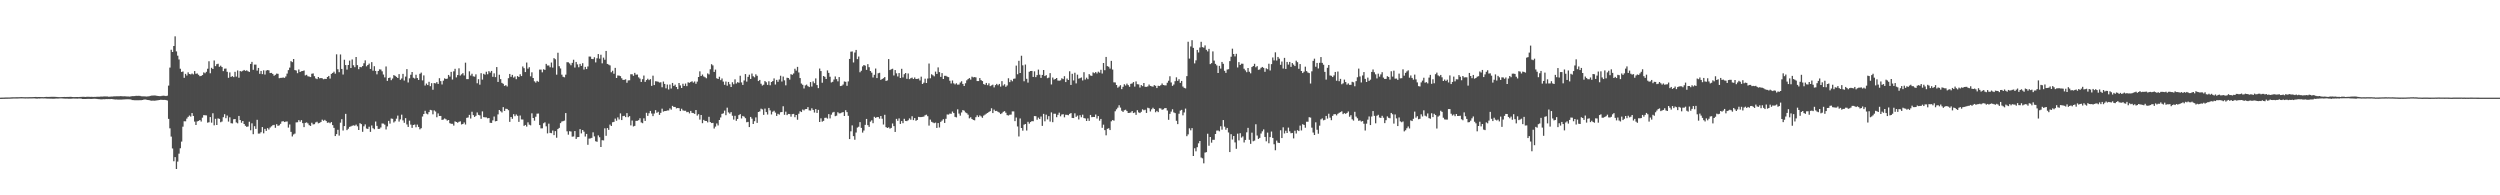 <?xml version="1.0" encoding="UTF-8"?>
<svg xmlns="http://www.w3.org/2000/svg" width="1920" height="150">
  <path d="M0 74.991h1v1.000H0zM1 74.977h1v1.000H1zM2 74.947h1v1.000H2zM3 74.920h1v1.000H3zM4 74.874h1v1.000H4zM5 74.872h1v1.000H5zM6 74.849h1v1.000H6zM7 74.849h1v1.000H7zM8 74.767h1v1.000H8zM9 74.716h1v1.000H9zM10 74.696h1v1.000H10zM11 74.686h1v1.000H11zM12 74.648h1v1.000H12zM13 74.668h1v1.000H13zM14 74.645h1v1.000H14zM15 74.595h1v1.000H15zM16 74.565h1v1.000H16zM17 74.588h1v1.000H17zM18 74.632h1v1.000H18zM19 74.673h1v1.000H19zM20 74.634h1v1.000H20zM21 74.654h1v1.000H21zM22 74.613h1v1.000H22zM23 74.599h1v1.000H23zM24 74.604h1v1.000H24zM25 74.524h1v1.055H25zM26 74.496h1v1.099H26zM27 74.451h1v1.215H27zM28 74.535h1v1.222H28zM29 74.517h1v1.106H29zM30 74.492h1v1.172H30zM31 74.535h1v1.053H31zM32 74.558h1v1.009H32zM33 74.613h1v1.000H33zM34 74.501h1v1.060H34zM35 74.407h1v1.259H35zM36 74.469h1v1.261H36zM37 74.423h1v1.318H37zM38 74.377h1v1.398H38zM39 74.357h1v1.435H39zM40 74.348h1v1.481H40zM41 74.366h1v1.474H41zM42 74.391h1v1.348H42zM43 74.467h1v1.229H43zM44 74.529h1v1.172H44zM45 74.622h1v1.000H45zM46 74.577h1v1.000H46zM47 74.563h1v1.000H47zM48 74.490h1v1.160H48zM49 74.444h1v1.305H49zM50 74.487h1v1.291H50zM51 74.458h1v1.289H51zM52 74.464h1v1.353H52zM53 74.405h1v1.405H53zM54 74.357h1v1.488H54zM55 74.471h1v1.279H55zM56 74.535h1v1.135H56zM57 74.529h1v1.176H57zM58 74.478h1v1.238H58zM59 74.490h1v1.282H59zM60 74.558h1v1.112H60zM61 74.453h1v1.197H61zM62 74.393h1v1.385H62zM63 74.368h1v1.671H63zM64 74.359h1v1.671H64zM65 74.451h1v1.588H65zM66 74.350h1v1.630H66zM67 74.288h1v1.646H67zM68 74.332h1v1.623H68zM69 74.380h1v1.593H69zM70 74.329h1v1.643H70zM71 74.455h1v1.408H71zM72 74.393h1v1.424H72zM73 74.403h1v1.497H73zM74 74.279h1v1.696H74zM75 74.284h1v1.840H75zM76 74.288h1v1.879H76zM77 74.126h1v2.193H77zM78 74.176h1v2.097H78zM79 74.091h1v2.113H79zM80 74.059h1v2.154H80zM81 74.098h1v1.978H81zM82 74.110h1v2.030H82zM83 74.272h1v1.813H83zM84 74.258h1v1.863H84zM85 74.153h1v1.854H85zM86 74.114h1v2.035H86zM87 74.007h1v2.280H87zM88 73.993h1v2.465H88zM89 73.947h1v2.433H89zM90 73.947h1v2.561H90zM91 73.911h1v2.605H91zM92 73.814h1v2.667H92zM93 73.856h1v2.618H93zM94 73.984h1v2.426H94zM95 73.933h1v2.431H95zM96 74.000h1v2.289H96zM97 74.087h1v2.152H97zM98 74.091h1v2.147H98zM99 74.183h1v2.115H99zM100 74.023h1v2.387H100zM101 73.846h1v3.026H101zM102 73.826h1v3.065H102zM103 73.762h1v3.239H103zM104 73.567h1v3.424H104zM105 73.629h1v3.374H105zM106 73.572h1v3.417H106zM107 73.650h1v3.323H107zM108 73.920h1v3.035H108zM109 73.995h1v2.808H109zM110 73.961h1v2.543H110zM111 74.011h1v2.390H111zM112 74.112h1v2.506H112zM113 74.032h1v2.776H113zM114 73.908h1v2.971H114zM115 73.611h1v3.587H115zM116 73.428h1v3.916H116zM117 73.343h1v3.941H117zM118 73.334h1v4.022H118zM119 73.345h1v3.912H119zM120 73.586h1v3.539H120zM121 73.734h1v3.227H121zM122 73.837h1v2.962H122zM123 73.812h1v2.790H123zM124 73.590h1v3.106H124zM125 73.489h1v3.252H125zM126 73.551h1v3.154H126zM127 73.794h1v3.060H127zM128 73.489h1v3.701H128zM129 65.758h1v25.519H129zM130 51.920h1v46.663H130zM131 38.180h1v66.736H131zM132 39.947h1v74.097H132zM133 35.307h1v88.528H133zM134 27.878h1v92.788H134zM135 39.487h1v90.302H135zM136 42.762h1v81.348H136zM137 45.692h1v72.335H137zM138 52.810h1v61.042H138zM139 55.266h1v53.472H139zM140 54.868h1v42.394H140zM141 59.775h1v33.351H141zM142 56.710h1v36.480H142zM143 58.026h1v33.037H143zM144 55.527h1v34.218H144zM145 56.836h1v31.909H145zM146 57.113h1v32.422H146zM147 56.454h1v30.398H147zM148 57.147h1v31.872H148zM149 54.554h1v38.810H149zM150 56.644h1v39.348H150zM151 56.435h1v36.812H151zM152 57.445h1v35.438H152zM153 58.518h1v33.628H153zM154 58.326h1v35.033H154zM155 57.674h1v32.687H155zM156 55.623h1v32.811H156zM157 56.245h1v32.282H157zM158 55.151h1v33.474H158zM159 52.778h1v41.426H159zM160 47.054h1v46.866H160zM161 56.264h1v33.651H161zM162 52.080h1v42.124H162zM163 53.007h1v33.978H163zM164 46.413h1v49.858H164zM165 50.777h1v40.478H165zM166 49.297h1v46.706H166zM167 48.944h1v41.964H167zM168 51.318h1v39.988H168zM169 50.455h1v43.426H169zM170 51.498h1v41.836H170zM171 54.616h1v35.374H171zM172 52.746h1v34.948H172zM173 52.625h1v38.176H173zM174 55.158h1v33.596H174zM175 59.766h1v33.605H175zM176 55.623h1v34.465H176zM177 59.054h1v35.541H177zM178 58.479h1v36.358H178zM179 59.248h1v32.348H179zM180 55.165h1v36.237H180zM181 58.848h1v35.209H181zM182 54.140h1v40.586H182zM183 59.688h1v29.352H183zM184 54.581h1v37.652H184zM185 54.929h1v39.350H185zM186 54.387h1v38.558H186zM187 53.712h1v41.527H187zM188 54.408h1v42.232H188zM189 54.021h1v43.399H189zM190 54.714h1v42.387H190zM191 55.243h1v38.226H191zM192 49.125h1v50.918H192zM193 47.491h1v47.240H193zM194 53.586h1v49.483H194zM195 49.603h1v47.299H195zM196 49.617h1v49.334H196zM197 54.236h1v37.757H197zM198 52.180h1v50.446H198zM199 56.664h1v45.882H199zM200 54.472h1v47.061H200zM201 56.941h1v40.652H201zM202 54.023h1v48.377H202zM203 57.262h1v41.724H203zM204 54.151h1v46.345H204zM205 53.810h1v44.601H205zM206 54.030h1v45.464H206zM207 56.126h1v41.820H207zM208 55.975h1v41.055H208zM209 56.802h1v39.387H209zM210 58.179h1v37.741H210zM211 57.470h1v40.673H211zM212 56.513h1v38.853H212zM213 56.692h1v39.989H213zM214 60.070h1v36.205H214zM215 59.827h1v35.244H215zM216 59.766h1v33.557H216zM217 59.486h1v33.559H217zM218 59.818h1v33.905H218zM219 58.738h1v34.649H219zM220 56.543h1v36.718H220zM221 53.863h1v44.136H221zM222 51.906h1v43.687H222zM223 46.932h1v54.330H223zM224 47.726h1v57.059H224zM225 45.321h1v57.942H225zM226 53.803h1v48.778H226zM227 54.190h1v39.831H227zM228 56.211h1v37.700H228zM229 53.345h1v38.913H229zM230 55.312h1v38.194H230zM231 54.700h1v37.585H231zM232 54.529h1v40.030H232zM233 54.131h1v43.523H233zM234 57.891h1v36.489H234zM235 57.436h1v36.587H235zM236 58.550h1v36.219H236zM237 58.809h1v37.334H237zM238 59.193h1v37.524H238zM239 56.648h1v37.592H239zM240 56.378h1v39.185H240zM241 58.502h1v36.869H241zM242 60.221h1v33.756H242zM243 60.764h1v32.719H243zM244 59.141h1v35.596H244zM245 60.168h1v34.186H245zM246 59.887h1v33.770H246zM247 60.164h1v31.762H247zM248 60.878h1v31.920H248zM249 60.530h1v31.502H249zM250 60.695h1v32.275H250zM251 59.152h1v35.139H251zM252 58.301h1v35.676H252zM253 60.374h1v34.310H253zM254 56.754h1v36.983H254zM255 55.989h1v40.103H255zM256 55.023h1v43.154H256zM257 56.570h1v47.910H257zM258 41.730h1v61.307H258zM259 53.210h1v46.491H259zM260 55.467h1v48.691H260zM261 41.805h1v52.415H261zM262 52.943h1v38.601H262zM263 57.225h1v43.035H263zM264 45.866h1v50.952H264zM265 49.986h1v37.443H265zM266 53.451h1v46.505H266zM267 49.919h1v48.943H267zM268 46.555h1v50.897H268zM269 52.206h1v44.843H269zM270 45.685h1v50.872H270zM271 50.130h1v46.148H271zM272 51.629h1v44.921H272zM273 43.755h1v51.916H273zM274 50.047h1v46.965H274zM275 53.121h1v46.716H275zM276 51.386h1v43.227H276zM277 51.663h1v43.646H277zM278 50.741h1v50.462H278zM279 48.582h1v48.423H279zM280 46.351h1v49.206H280zM281 50.935h1v47.768H281zM282 49.915h1v49.087H282zM283 48.843h1v48.498H283zM284 52.956h1v48.343H284zM285 47.726h1v48.633H285zM286 54.284h1v44.198H286zM287 50.858h1v48.423H287zM288 54.490h1v38.853H288zM289 57.101h1v39.583H289zM290 54.506h1v44.532H290zM291 53.242h1v45.683H291zM292 53.378h1v44.534H292zM293 54.774h1v40.043H293zM294 57.262h1v37.677H294zM295 59.464h1v36.262H295zM296 51.043h1v48.375H296zM297 62.096h1v34.988H297zM298 59.889h1v32.916H298zM299 59.550h1v35.388H299zM300 61.615h1v29.403H300zM301 60.322h1v30.916H301zM302 57.632h1v36.407H302zM303 58.266h1v34.889H303zM304 59.015h1v32.108H304zM305 59.928h1v28.856H305zM306 56.948h1v36.459H306zM307 61.292h1v30.391H307zM308 60.267h1v27.784H308zM309 56.726h1v35.759H309zM310 61.846h1v32.470H310zM311 58.848h1v31.868H311zM312 53.112h1v42.454H312zM313 63.320h1v34.154H313zM314 60.159h1v32.534H314zM315 57.399h1v38.274H315zM316 55.286h1v42.916H316zM317 59.713h1v36.308H317zM318 60.336h1v35.285H318zM319 57.388h1v40.346H319zM320 59.942h1v35.754H320zM321 61.402h1v36.061H321zM322 56.655h1v42.669H322zM323 55.742h1v42.715H323zM324 61.748h1v27.771H324zM325 57.889h1v29.682H325zM326 65.668h1v19.426H326zM327 64.169h1v23.072H327zM328 65.307h1v22.495H328zM329 62.812h1v23.250H329zM330 66.181h1v18.206H330zM331 63.885h1v20.819H331zM332 68.898h1v18.908H332zM333 63.778h1v20.991H333zM334 64.048h1v21.611H334zM335 63.066h1v27.015H335zM336 64.446h1v22.641H336zM337 60.056h1v29.048H337zM338 62.313h1v26.729H338zM339 64.863h1v27.247H339zM340 61.945h1v29.860H340zM341 60.134h1v30.842H341zM342 60.677h1v30.916H342zM343 60.365h1v32.248H343zM344 57.541h1v34.619H344zM345 58.832h1v35.770H345zM346 55.172h1v39.899H346zM347 61.086h1v34.008H347zM348 54.758h1v41.701H348zM349 52.835h1v40.419H349zM350 59.443h1v34.260H350zM351 57.676h1v36.585H351zM352 52.480h1v41.076H352zM353 57.985h1v35.223H353zM354 57.063h1v38.510H354zM355 56.156h1v39.057H355zM356 57.953h1v36.111H356zM357 48.109h1v47.519H357zM358 60.784h1v29.735H358zM359 60.777h1v29.439H359zM360 54.801h1v33.438H360zM361 57.983h1v33.060H361zM362 56.625h1v29.194H362zM363 58.637h1v29.776H363zM364 58.868h1v30.918H364zM365 57.072h1v31.884H365zM366 63.966h1v22.406H366zM367 60.828h1v27.400H367zM368 65.025h1v23.610H368zM369 56.227h1v35.031H369zM370 61.146h1v24.383H370zM371 56.692h1v33.282H371zM372 57.330h1v32.769H372zM373 55.071h1v35.097H373zM374 57.051h1v33.836H374zM375 54.632h1v35.994H375zM376 55.774h1v38.517H376zM377 54.494h1v39.931H377zM378 58.962h1v33.513H378zM379 56.342h1v33.156H379zM380 59.248h1v33.912H380zM381 51.492h1v41.456H381zM382 62.924h1v24.955H382zM383 57.397h1v27.104H383zM384 60.752h1v24.694H384zM385 63.634h1v22.719H385zM386 64.346h1v17.931H386zM387 65.927h1v19.252H387zM388 65.424h1v18.089H388zM389 66.422h1v17.230H389zM390 60.038h1v24.584H390zM391 56.786h1v36.796H391zM392 58.985h1v30.881H392zM393 57.509h1v33.731H393zM394 59.621h1v28.075H394zM395 58.724h1v30.499H395zM396 60.802h1v27.086H396zM397 58.424h1v30.501H397zM398 59.159h1v34.411H398zM399 57.017h1v31.701H399zM400 58.424h1v33.349H400zM401 51.064h1v40.735H401zM402 52.393h1v44.273H402zM403 55.357h1v40.604H403zM404 48.031h1v49.181H404zM405 52.718h1v41.222H405zM406 51.633h1v44.127H406zM407 58.640h1v37.604H407zM408 55.554h1v31.504H408zM409 59.908h1v30.698H409zM410 62.487h1v30.192H410zM411 63.457h1v26.205H411zM412 62.114h1v25.177H412zM413 62.803h1v24.413H413zM414 53.448h1v42.586H414zM415 53.460h1v45.157H415zM416 55.536h1v43.021H416zM417 53.174h1v41.504H417zM418 53.636h1v40.295H418zM419 49.043h1v47.986H419zM420 50.338h1v52.120H420zM421 50.278h1v44.683H421zM422 51.647h1v50.414H422zM423 48.008h1v54.266H423zM424 51.940h1v48.334H424zM425 44.662h1v59.123H425zM426 45.513h1v55.216H426zM427 57.344h1v48.437H427zM428 40.508h1v58.620H428zM429 50.848h1v47.349H429zM430 52.560h1v41.982H430zM431 57.328h1v36.006H431zM432 58.978h1v34.074H432zM433 59.397h1v33.200H433zM434 57.335h1v29.501H434zM435 47.788h1v53.074H435zM436 47.882h1v55.560H436zM437 48.734h1v52.007H437zM438 50.114h1v50.904H438zM439 48.262h1v56.681H439zM440 45.891h1v58.931H440zM441 51.846h1v48.798H441zM442 47.571h1v59.135H442zM443 49.450h1v55.878H443zM444 51.682h1v53.509H444zM445 49.049h1v50.112H445zM446 50.562h1v51.888H446zM447 48.525h1v51.337H447zM448 53.407h1v47.718H448zM449 51.343h1v53.493H449zM450 53.018h1v49.833H450zM451 51.066h1v60.117H451zM452 43.403h1v63.046H452zM453 43.446h1v62.866H453zM454 45.266h1v60.604H454zM455 45.419h1v56.203H455zM456 43.977h1v60.797H456zM457 47.919h1v60.572H457zM458 44.735h1v64.175H458zM459 41.528h1v62.438H459zM460 45.051h1v60.389H460zM461 42.057h1v70.831H461zM462 48.619h1v59.036H462zM463 44.238h1v63.596H463zM464 45.856h1v52.724H464zM465 39.120h1v65.180H465zM466 49.095h1v49.247H466zM467 49.626h1v50.126H467zM468 50.240h1v45.431H468zM469 55.520h1v41.238H469zM470 54.348h1v39.547H470zM471 56.628h1v36.942H471zM472 52.105h1v38.970H472zM473 59.903h1v32.824H473zM474 57.971h1v32.193H474zM475 58.070h1v33.674H475zM476 58.488h1v28.620H476zM477 60.125h1v32.101H477zM478 61.384h1v27.800H478zM479 61.290h1v27.640H479zM480 60.908h1v29.066H480zM481 63.556h1v23.326H481zM482 61.739h1v28.295H482zM483 61.661h1v27.505H483zM484 57.051h1v39.245H484zM485 57.021h1v35.528H485zM486 58.232h1v38.895H486zM487 55.950h1v40.691H487zM488 57.333h1v35.493H488zM489 57.236h1v35.562H489zM490 59.388h1v32.900H490zM491 60.347h1v30.460H491zM492 62.922h1v31.151H492zM493 60.802h1v33.836H493zM494 58.028h1v32.872H494zM495 62.872h1v29.986H495zM496 61.494h1v25.154H496zM497 60.459h1v28.540H497zM498 61.549h1v25.418H498zM499 60.752h1v24.445H499zM500 65.964h1v21.209H500zM501 58.138h1v31.035H501zM502 65.314h1v21.884H502zM503 62.418h1v22.163H503zM504 62.524h1v24.129H504zM505 62.757h1v23.124H505zM506 63.368h1v24.871H506zM507 63.192h1v23.502H507zM508 67.012h1v16.425H508zM509 62.636h1v23.067H509zM510 64.483h1v20.792H510zM511 67.818h1v17.411H511zM512 64.938h1v19.918H512zM513 68.717h1v16.095H513zM514 64.941h1v18.306H514zM515 67.992h1v16.244H515zM516 63.714h1v17.590H516zM517 65.993h1v16.120H517zM518 65.021h1v17.089H518zM519 66.792h1v16.459H519zM520 68.440h1v14.518H520zM521 63.748h1v19.325H521zM522 65.586h1v19.735H522zM523 67.577h1v15.951H523zM524 64.293h1v20.488H524zM525 66.010h1v19.103H525zM526 64.133h1v20.927H526zM527 66.167h1v19.977H527zM528 63.251h1v22.660H528zM529 63.606h1v23.472H529zM530 62.949h1v22.248H530zM531 62.402h1v24.289H531zM532 63.441h1v23.438H532zM533 62.542h1v24.905H533zM534 64.311h1v20.153H534zM535 62.645h1v26.127H535zM536 59.145h1v28.556H536zM537 54.781h1v37.098H537zM538 58.351h1v29.975H538zM539 57.257h1v37.363H539zM540 58.706h1v33.337H540zM541 59.358h1v33.500H541zM542 60.116h1v32.788H542zM543 56.387h1v37.599H543zM544 57.150h1v32.543H544zM545 53.201h1v40.538H545zM546 49.290h1v45.205H546zM547 50.221h1v44.166H547zM548 55.243h1v43.479H548zM549 53.432h1v43.806H549zM550 60.111h1v34.722H550zM551 60.651h1v35.731H551zM552 58.932h1v33.232H552zM553 61.528h1v28.691H553zM554 60.246h1v27.182H554zM555 62.661h1v24.358H555zM556 65.126h1v19.812H556zM557 62.620h1v25.869H557zM558 65.776h1v16.931H558zM559 62.913h1v23.420H559zM560 64.739h1v22.545H560zM561 66.836h1v19.274H561zM562 63.199h1v25.699H562zM563 64.691h1v27.148H563zM564 60.933h1v28.022H564zM565 64.167h1v28.631H565zM566 63.151h1v28.183H566zM567 63.558h1v24.864H567zM568 58.157h1v29.508H568zM569 63.306h1v27.659H569zM570 65.218h1v23.829H570zM571 61.821h1v27.782H571zM572 56.900h1v33.882H572zM573 62.650h1v31.261H573zM574 59.040h1v34.541H574zM575 57.369h1v40.199H575zM576 60.622h1v29.183H576zM577 56.477h1v34.639H577zM578 58.573h1v36.645H578zM579 59.381h1v33.706H579zM580 57.074h1v33.106H580zM581 58.212h1v36.127H581zM582 62.258h1v23.733H582zM583 61.414h1v24.131H583zM584 64.286h1v19.158H584zM585 65.680h1v18.359H585zM586 65.055h1v23.188H586zM587 62.270h1v21.135H587zM588 63.197h1v22.884H588zM589 65.176h1v22.806H589zM590 62.411h1v20.485H590zM591 65.501h1v19.263H591zM592 62.956h1v24.944H592zM593 62.235h1v23.568H593zM594 60.233h1v24.807H594zM595 64.938h1v21.524H595zM596 61.313h1v27.729H596zM597 62.833h1v24.569H597zM598 61.029h1v26.976H598zM599 58.143h1v28.084H599zM600 62.595h1v23.442H600zM601 58.788h1v22.817H601zM602 61.713h1v26.461H602zM603 65.554h1v20.185H603zM604 59.676h1v28.732H604zM605 59.896h1v27.615H605zM606 61.127h1v26.489H606zM607 56.969h1v32.618H607zM608 57.431h1v30.224H608zM609 56.410h1v31.046H609zM610 52.805h1v37.180H610zM611 54.197h1v34.129H611zM612 51.329h1v40.616H612zM613 55.641h1v31.701H613zM614 59.937h1v25.523H614zM615 64.165h1v21.913H615zM616 65.140h1v18.986H616zM617 67.921h1v16.844H617zM618 65.565h1v18.260H618zM619 64.989h1v18.725H619zM620 66.165h1v16.095H620zM621 66.843h1v17.935H621zM622 63.023h1v21.897H622zM623 66.454h1v16.720H623zM624 62.524h1v21.909H624zM625 63.888h1v22.511H625zM626 60.233h1v23.550H626zM627 65.332h1v21.378H627zM628 67.701h1v16.674H628zM629 52.654h1v41.035H629zM630 54.556h1v36.333H630zM631 63.556h1v29.893H631zM632 58.349h1v34.456H632zM633 58.978h1v31.550H633zM634 60.658h1v29.716H634zM635 54.046h1v37.040H635zM636 55.982h1v31.659H636zM637 58.932h1v31.975H637zM638 63.309h1v24.743H638zM639 62.798h1v23.605H639zM640 61.063h1v24.857H640zM641 58.736h1v30.517H641zM642 60.793h1v28.045H642zM643 62.480h1v23.749H643zM644 59.196h1v27.910H644zM645 66.096h1v20.895H645zM646 65.868h1v20.588H646zM647 64.906h1v21.170H647zM648 62.572h1v26.505H648zM649 62.817h1v21.806H649zM650 65.893h1v20.211H650zM651 62.524h1v26.413H651zM652 45.250h1v61.547H652zM653 39.670h1v61.218H653zM654 39.532h1v56.775H654zM655 47.971h1v56.562H655zM656 40.347h1v66.990H656zM657 38.345h1v63.429H657zM658 45.401h1v52.591H658zM659 43.423h1v53.893H659zM660 55.513h1v38.274H660zM661 54.334h1v43.848H661zM662 51.011h1v50.808H662zM663 49.928h1v50.336H663zM664 50.416h1v45.459H664zM665 53.641h1v37.720H665zM666 49.251h1v46.866H666zM667 51.615h1v45.825H667zM668 54.545h1v38.908H668zM669 55.833h1v36.576H669zM670 59.509h1v35.125H670zM671 57.461h1v32.250H671zM672 52.652h1v37.851H672zM673 59.944h1v30.014H673zM674 56.255h1v33.676H674zM675 55.898h1v35.248H675zM676 61.338h1v27.739H676zM677 60.688h1v30.520H677zM678 60.081h1v35.564H678zM679 59.198h1v28.975H679zM680 62.167h1v35.459H680zM681 61.727h1v36.571H681zM682 45.371h1v52.440H682zM683 53.831h1v44.992H683zM684 53.217h1v44.981H684zM685 52.780h1v42.023H685zM686 57.957h1v38.927H686zM687 53.826h1v47.480H687zM688 56.323h1v34.983H688zM689 58.745h1v34.031H689zM690 56.106h1v34.813H690zM691 59.894h1v35.264H691zM692 52.835h1v40.133H692zM693 59.452h1v35.175H693zM694 56.969h1v34.257H694zM695 56.049h1v36.844H695zM696 60.507h1v32.504H696zM697 56.401h1v35.960H697zM698 60.757h1v30.181H698zM699 60.059h1v31.891H699zM700 59.601h1v29.705H700zM701 60.654h1v31.614H701zM702 59.484h1v31.213H702zM703 60.690h1v32.106H703zM704 60.562h1v31.538H704zM705 60.306h1v29.435H705zM706 61.807h1v28.148H706zM707 58.900h1v31.009H707zM708 64.524h1v25.212H708zM709 63.464h1v26.104H709zM710 60.397h1v28.146H710zM711 63.748h1v24.319H711zM712 60.315h1v28.920H712zM713 48.768h1v47.681H713zM714 60.116h1v31.762H714zM715 57.037h1v36.516H715zM716 57.825h1v36.269H716zM717 58.617h1v36.013H717zM718 54.991h1v39.151H718zM719 56.783h1v41.479H719zM720 51.780h1v42.740H720zM721 55.394h1v42.518H721zM722 59.033h1v34.585H722zM723 56.149h1v36.496H723zM724 60.674h1v30.863H724zM725 58.218h1v36.201H725zM726 58.225h1v33.033H726zM727 58.882h1v29.004H727zM728 59.216h1v28.810H728zM729 62.027h1v25.198H729zM730 64.094h1v23.280H730zM731 61.777h1v23.889H731zM732 63.988h1v22.863H732zM733 64.806h1v24.965H733zM734 63.938h1v26.214H734zM735 65.048h1v18.908H735zM736 64.934h1v22.328H736zM737 63.382h1v25.466H737zM738 62.395h1v23.967H738zM739 64.451h1v20.089H739zM740 66.064h1v18.908H740zM741 63.938h1v22.390H741zM742 61.679h1v25.255H742zM743 60.720h1v27.361H743zM744 59.951h1v30.925H744zM745 61.114h1v28.931H745zM746 58.875h1v32.504H746zM747 59.418h1v32.705H747zM748 59.164h1v33.241H748zM749 59.425h1v30.607H749zM750 62.270h1v26.285H750zM751 62.276h1v27.649H751zM752 59.944h1v28.663H752zM753 61.517h1v27.853H753zM754 62.235h1v28.249H754zM755 64.563h1v24.216H755zM756 65.149h1v22.918H756zM757 63.684h1v23.596H757zM758 65.426h1v21.286H758zM759 63.982h1v21.966H759zM760 66.154h1v19.192H760zM761 65.602h1v17.546H761zM762 65.014h1v21.827H762zM763 67.115h1v17.068H763zM764 65.396h1v19.888H764zM765 64.391h1v20.732H765zM766 65.465h1v20.426H766zM767 64.444h1v22.026H767zM768 66.513h1v21.085H768zM769 62.334h1v24.672H769zM770 65.689h1v20.181H770zM771 64.725h1v20.627H771zM772 66.662h1v19.920H772zM773 65.657h1v22.770H773zM774 60.118h1v28.606H774zM775 63.062h1v25.077H775zM776 61.361h1v26.651H776zM777 62.409h1v23.161H777zM778 60.514h1v25.047H778zM779 60.331h1v32.694H779zM780 50.381h1v39.885H780zM781 57.056h1v40.092H781zM782 46.676h1v58.153H782zM783 56.046h1v34.948H783zM784 42.799h1v55.530H784zM785 50.159h1v50.213H785zM786 62.400h1v33.365H786zM787 49.551h1v45.660H787zM788 60.505h1v39.746H788zM789 63.444h1v30.078H789zM790 55.096h1v39.902H790zM791 54.543h1v39.183H791zM792 54.497h1v38.549H792zM793 59.061h1v34.093H793zM794 54.760h1v34.369H794zM795 59.251h1v29.991H795zM796 57.683h1v34.257H796zM797 53.460h1v36.873H797zM798 57.365h1v34.095H798zM799 59.793h1v29.698H799zM800 57.568h1v39.085H800zM801 53.746h1v33.683H801zM802 58.418h1v34.765H802zM803 57.697h1v30.373H803zM804 60.036h1v31.678H804zM805 59.589h1v29.579H805zM806 56.184h1v37.226H806zM807 64.888h1v21.435H807zM808 59.521h1v34.310H808zM809 61.121h1v26.239H809zM810 60.622h1v26.706H810zM811 59.880h1v30.126H811zM812 61.830h1v26.345H812zM813 62.022h1v24.523H813zM814 61.709h1v27.647H814zM815 60.109h1v27.867H815zM816 60.793h1v26.935H816zM817 58.525h1v31.572H817zM818 63.050h1v25.074H818zM819 60.299h1v27.933H819zM820 61.462h1v27.052H820zM821 54.719h1v32.730H821zM822 65.227h1v21.593H822zM823 56.667h1v33.923H823zM824 61.787h1v28.883H824zM825 55.836h1v31.202H825zM826 64.057h1v25.672H826zM827 57.328h1v31.446H827zM828 60.397h1v31.344H828zM829 60.029h1v28.460H829zM830 59.475h1v30.588H830zM831 61.810h1v26.274H831zM832 55.444h1v35.223H832zM833 61.091h1v29.892H833zM834 59.674h1v33.275H834zM835 60.848h1v30.087H835zM836 56.921h1v35.908H836zM837 58.033h1v30.238H837zM838 58.280h1v31.717H838zM839 55.595h1v34.223H839zM840 56.234h1v33.612H840zM841 55.346h1v32.637H841zM842 56.445h1v34.607H842zM843 55.058h1v34.099H843zM844 55.804h1v36.885H844zM845 53.625h1v37.695H845zM846 56.490h1v41.648H846zM847 48.370h1v47.400H847zM848 53.918h1v46.011H848zM849 43.716h1v60.217H849zM850 50.814h1v48.080H850zM851 51.276h1v47.251H851zM852 52.689h1v47.210H852zM853 46.754h1v46.452H853zM854 53.394h1v38.819H854zM855 63.240h1v29.423H855zM856 63.348h1v22.122H856zM857 65.295h1v18.688H857zM858 67.314h1v15.365H858zM859 66.463h1v14.390H859zM860 65.426h1v17.198H860zM861 68.445h1v16.594H861zM862 66.669h1v19.286H862zM863 64.723h1v19.957H863zM864 65.701h1v18.553H864zM865 64.211h1v21.112H865zM866 65.371h1v21.396H866zM867 66.664h1v20.005H867zM868 64.396h1v21.987H868zM869 64.062h1v21.222H869zM870 63.034h1v23.825H870zM871 66.513h1v19.865H871zM872 62.492h1v25.718H872zM873 64.650h1v19.977H873zM874 64.822h1v21.476H874zM875 67.202h1v19.643H875zM876 65.327h1v20.549H876zM877 66.140h1v17.816H877zM878 63.723h1v20.959H878zM879 66.682h1v17.581H879zM880 66.717h1v20.028H880zM881 66.346h1v16.390H881zM882 64.931h1v18.224H882zM883 66.000h1v19.622H883zM884 66.298h1v17.649H884zM885 66.573h1v16.191H885zM886 65.378h1v18.343H886zM887 65.888h1v20.323H887zM888 67.660h1v17.489H888zM889 65.838h1v20.266H889zM890 66.094h1v17.034H890zM891 65.426h1v17.858H891zM892 64.119h1v20.195H892zM893 65.284h1v18.704H893zM894 65.520h1v17.601H894zM895 65.591h1v17.425H895zM896 63.540h1v21.348H896zM897 61.988h1v29.995H897zM898 58.559h1v28.869H898zM899 63.345h1v22.358H899zM900 65.934h1v17.990H900zM901 64.911h1v21.389H901zM902 62.382h1v24.479H902zM903 59.413h1v33.381H903zM904 62.093h1v33.225H904zM905 60.828h1v26.537H905zM906 63.657h1v21.263H906zM907 62.157h1v22.197H907zM908 66.442h1v22.152H908zM909 67.477h1v18.915H909zM910 67.896h1v15.516H910zM911 58.461h1v46.137H911zM912 32.050h1v71.181H912zM913 45.026h1v53.511H913zM914 35.696h1v64.422H914zM915 30.851h1v67.530H915zM916 36.745h1v83.040H916zM917 48.679h1v65.210H917zM918 46.328h1v69.916H918zM919 38.370h1v74.662H919zM920 40.285h1v69.776H920zM921 36.532h1v71.776H921zM922 32.124h1v88.885H922zM923 36.221h1v85.395H923zM924 36.589h1v88.844H924zM925 34.843h1v82.351H925zM926 38.230h1v78.615H926zM927 39.498h1v63.197H927zM928 37.507h1v74.399H928zM929 49.255h1v55.979H929zM930 48.463h1v61.122H930zM931 39.459h1v67.933H931zM932 46.529h1v60.842H932zM933 49.045h1v53.866H933zM934 50.212h1v50.098H934zM935 56.074h1v44.127H935zM936 50.576h1v50.288H936zM937 52.682h1v44.276H937zM938 47.580h1v52.023H938zM939 49.024h1v43.186H939zM940 54.366h1v42.914H940zM941 55.959h1v43.687H941zM942 53.398h1v44.832H942zM943 53.144h1v48.572H943zM944 46.971h1v69.792H944zM945 43.597h1v59.448H945zM946 37.370h1v69.785H946zM947 41.467h1v63.001H947zM948 43.323h1v66.061H948zM949 41.343h1v72.925H949zM950 51.798h1v50.863H950zM951 47.717h1v60.087H951zM952 49.887h1v52.419H952zM953 48.887h1v56.787H953zM954 48.967h1v55.775H954zM955 52.789h1v56.604H955zM956 54.082h1v53.388H956zM957 55.437h1v46.196H957zM958 52.226h1v45.972H958zM959 55.106h1v52.250H959zM960 56.321h1v54.143H960zM961 51.494h1v50.389H961zM962 50.688h1v57.810H962zM963 49.004h1v58.979H963zM964 51.656h1v43.765H964zM965 50.803h1v53.291H965zM966 53.597h1v53.108H966zM967 53.366h1v52.502H967zM968 52.052h1v50.522H968zM969 51.402h1v49.474H969zM970 52.123h1v47.237H970zM971 55.147h1v50.028H971zM972 52.496h1v56.027H972zM973 53.153h1v48.705H973zM974 48.923h1v61.117H974zM975 54.092h1v51.222H975zM976 49.260h1v51.767H976zM977 44.154h1v61.765H977zM978 46.369h1v64.452H978zM979 40.194h1v75.191H979zM980 46.507h1v61.483H980zM981 43.744h1v65.814H981zM982 45.039h1v64.807H982zM983 49.777h1v50.245H983zM984 47.234h1v58.792H984zM985 52.636h1v45.143H985zM986 44.442h1v58.075H986zM987 52.950h1v47.459H987zM988 47.575h1v54.580H988zM989 49.638h1v48.336H989zM990 47.557h1v53.326H990zM991 51.366h1v50.966H991zM992 48.422h1v53.687H992zM993 49.633h1v56.677H993zM994 50.761h1v49.634H994zM995 46.573h1v55.992H995zM996 47.756h1v52.232H996zM997 52.853h1v47.784H997zM998 49.212h1v47.235H998zM999 54.513h1v45.660H999zM1000 56.106h1v39.279H1000zM1001 55.060h1v40.913H1001zM1002 51.210h1v46.896H1002zM1003 54.625h1v38.856H1003zM1004 55.714h1v37.789H1004zM1005 56.161h1v33.827H1005zM1006 64.133h1v26.162H1006zM1007 54.808h1v43.243H1007zM1008 46.765h1v55.001H1008zM1009 45.067h1v58.620H1009zM1010 51.260h1v42.687H1010zM1011 48.347h1v51.284H1011zM1012 52.556h1v50.137H1012zM1013 48.232h1v48.299H1013zM1014 43.829h1v47.857H1014zM1015 48.301h1v42.641H1015zM1016 49.715h1v42.678H1016zM1017 55.209h1v36.818H1017zM1018 61.143h1v27.910H1018zM1019 52.066h1v39.004H1019zM1020 49.905h1v37.457H1020zM1021 57.962h1v32.390H1021zM1022 58.212h1v34.097H1022zM1023 59.175h1v29.792H1023zM1024 57.925h1v29.831H1024zM1025 55.227h1v32.433H1025zM1026 61.995h1v26.624H1026zM1027 54.922h1v32.454H1027zM1028 62.379h1v24.262H1028zM1029 60.585h1v25.523H1029zM1030 64.696h1v20.787H1030zM1031 63.988h1v23.648H1031zM1032 61.116h1v25.759H1032zM1033 63.041h1v24.392H1033zM1034 64.975h1v21.749H1034zM1035 64.032h1v21.575H1035zM1036 65.165h1v24.498H1036zM1037 65.105h1v23.353H1037zM1038 62.842h1v28.787H1038zM1039 63.206h1v29.428H1039zM1040 66.248h1v19.590H1040zM1041 62.306h1v27.251H1041zM1042 59.324h1v31.481H1042zM1043 52.695h1v40.064H1043zM1044 58.701h1v33.790H1044zM1045 63.320h1v30.062H1045zM1046 57.946h1v35.035H1046zM1047 55.369h1v39.673H1047zM1048 60.578h1v39.648H1048zM1049 62.988h1v31.969H1049zM1050 59.596h1v32.312H1050zM1051 62.109h1v27.320H1051zM1052 61.169h1v34.896H1052zM1053 55.245h1v34.248H1053zM1054 53.366h1v31.925H1054zM1055 55.522h1v33.449H1055zM1056 57.090h1v37.608H1056zM1057 60.205h1v28.739H1057zM1058 56.557h1v31.618H1058zM1059 58.889h1v31.360H1059zM1060 57.113h1v33.458H1060zM1061 55.456h1v33.461H1061zM1062 59.583h1v30.842H1062zM1063 60.670h1v33.914H1063zM1064 60.546h1v31.758H1064zM1065 58.539h1v30.833H1065zM1066 59.097h1v31.378H1066zM1067 61.121h1v29.702H1067zM1068 54.746h1v31.989H1068zM1069 58.811h1v28.947H1069zM1070 54.252h1v40.680H1070zM1071 60.404h1v27.489H1071zM1072 60.308h1v30.629H1072zM1073 61.317h1v35.484H1073zM1074 56.502h1v33.712H1074zM1075 60.162h1v33.088H1075zM1076 60.075h1v33.845H1076zM1077 53.268h1v39.993H1077zM1078 58.134h1v42.779H1078zM1079 55.982h1v44.063H1079zM1080 54.817h1v43.713H1080zM1081 54.005h1v43.108H1081zM1082 59.633h1v39.020H1082zM1083 57.955h1v34.516H1083zM1084 59.855h1v33.108H1084zM1085 61.160h1v30.057H1085zM1086 57.294h1v28.398H1086zM1087 60.988h1v29.368H1087zM1088 63.297h1v25.937H1088zM1089 66.163h1v25.420H1089zM1090 66.415h1v24.820H1090zM1091 63.297h1v24.502H1091zM1092 61.908h1v27.546H1092zM1093 59.722h1v24.990H1093zM1094 63.467h1v25.347H1094zM1095 63.068h1v26.384H1095zM1096 64.030h1v23.092H1096zM1097 59.573h1v31.140H1097zM1098 57.511h1v33.660H1098zM1099 64.380h1v22.593H1099zM1100 60.896h1v29.082H1100zM1101 63.931h1v23.465H1101zM1102 57.005h1v31.364H1102zM1103 55.776h1v42.946H1103zM1104 57.898h1v31.655H1104zM1105 58.607h1v30.128H1105zM1106 57.573h1v27.452H1106zM1107 59.404h1v26.503H1107zM1108 62.210h1v28.201H1108zM1109 61.068h1v30.632H1109zM1110 62.169h1v29.677H1110zM1111 61.198h1v30.652H1111zM1112 63.336h1v20.412H1112zM1113 57.893h1v25.866H1113zM1114 64.547h1v22.815H1114zM1115 62.917h1v25.814H1115zM1116 58.855h1v29.078H1116zM1117 62.478h1v26.780H1117zM1118 60.894h1v26.663H1118zM1119 60.976h1v28.128H1119zM1120 57.642h1v31.417H1120zM1121 58.937h1v29.940H1121zM1122 61.638h1v29.977H1122zM1123 58.369h1v33.971H1123zM1124 59.512h1v26.814H1124zM1125 59.365h1v29.940H1125zM1126 59.374h1v31.984H1126zM1127 65.719h1v28.217H1127zM1128 56.003h1v37.796H1128zM1129 58.367h1v34.308H1129zM1130 60.072h1v30.826H1130zM1131 57.536h1v31.888H1131zM1132 60.427h1v33.051H1132zM1133 59.919h1v34.804H1133zM1134 58.871h1v42.001H1134zM1135 58.509h1v38.265H1135zM1136 54.890h1v38.597H1136zM1137 55.721h1v41.350H1137zM1138 53.719h1v41.511H1138zM1139 59.164h1v40.392H1139zM1140 57.129h1v42.838H1140zM1141 55.128h1v38.858H1141zM1142 53.982h1v40.753H1142zM1143 56.470h1v36.175H1143zM1144 56.326h1v29.604H1144zM1145 58.104h1v33.143H1145zM1146 63.428h1v29.545H1146zM1147 61.258h1v29.153H1147zM1148 57.143h1v34.761H1148zM1149 61.830h1v30.689H1149zM1150 58.276h1v33.603H1150zM1151 59.383h1v33.836H1151zM1152 61.382h1v28.180H1152zM1153 59.415h1v38.020H1153zM1154 59.486h1v32.332H1154zM1155 60.496h1v28.489H1155zM1156 59.470h1v28.022H1156zM1157 64.506h1v23.056H1157zM1158 60.303h1v29.522H1158zM1159 58.369h1v32.474H1159zM1160 59.283h1v30.247H1160zM1161 56.577h1v35.381H1161zM1162 56.511h1v31.179H1162zM1163 56.760h1v34.795H1163zM1164 58.926h1v35.860H1164zM1165 60.253h1v29.100H1165zM1166 54.691h1v37.567H1166zM1167 55.000h1v36.734H1167zM1168 56.399h1v34.726H1168zM1169 55.000h1v40.318H1169zM1170 55.264h1v34.500H1170zM1171 55.756h1v40.664H1171zM1172 44.291h1v52.012H1172zM1173 43.881h1v62.152H1173zM1174 40.395h1v64.156H1174zM1175 35.003h1v73.683H1175zM1176 45.783h1v70.410H1176zM1177 46.241h1v53.403H1177zM1178 45.037h1v66.459H1178zM1179 53.339h1v44.099H1179zM1180 55.101h1v42.941H1180zM1181 59.312h1v36.077H1181zM1182 56.248h1v38.592H1182zM1183 54.460h1v36.054H1183zM1184 64.224h1v33.749H1184zM1185 62.180h1v42.113H1185zM1186 55.758h1v33.950H1186zM1187 64.130h1v25.139H1187zM1188 60.905h1v33.859H1188zM1189 64.121h1v19.975H1189zM1190 64.034h1v33.198H1190zM1191 62.343h1v22.948H1191zM1192 64.057h1v26.949H1192zM1193 64.499h1v27.984H1193zM1194 57.523h1v34.564H1194zM1195 59.287h1v30.673H1195zM1196 52.281h1v45.354H1196zM1197 59.528h1v35.118H1197zM1198 55.348h1v41.126H1198zM1199 55.341h1v38.320H1199zM1200 64.018h1v31.286H1200zM1201 53.350h1v46.798H1201zM1202 56.637h1v37.407H1202zM1203 61.382h1v31.785H1203zM1204 54.096h1v40.813H1204zM1205 62.508h1v29.583H1205zM1206 56.689h1v33.559H1206zM1207 57.291h1v33.090H1207zM1208 54.575h1v38.569H1208zM1209 50.265h1v41.117H1209zM1210 45.591h1v50.071H1210zM1211 53.126h1v38.716H1211zM1212 51.061h1v43.973H1212zM1213 53.835h1v41.417H1213zM1214 52.169h1v37.883H1214zM1215 56.069h1v34.550H1215zM1216 61.187h1v30.886H1216zM1217 58.791h1v29.927H1217zM1218 59.965h1v34.207H1218zM1219 60.821h1v30.369H1219zM1220 60.896h1v29.961H1220zM1221 59.516h1v34.278H1221zM1222 61.311h1v31.426H1222zM1223 56.811h1v36.896H1223zM1224 57.049h1v37.221H1224zM1225 60.599h1v30.288H1225zM1226 58.081h1v32.911H1226zM1227 54.943h1v39.254H1227zM1228 63.171h1v25.198H1228zM1229 54.765h1v33.039H1229zM1230 59.509h1v30.925H1230zM1231 60.713h1v29.638H1231zM1232 54.078h1v35.740H1232zM1233 60.184h1v29.041H1233zM1234 55.595h1v32.476H1234zM1235 54.346h1v35.804H1235zM1236 57.745h1v32.499H1236zM1237 53.236h1v36.454H1237zM1238 55.952h1v31.874H1238zM1239 59.887h1v27.020H1239zM1240 59.026h1v31.485H1240zM1241 59.940h1v32.538H1241zM1242 57.438h1v32.840H1242zM1243 57.756h1v34.818H1243zM1244 60.784h1v32.495H1244zM1245 56.399h1v33.165H1245zM1246 57.518h1v34.672H1246zM1247 56.310h1v34.926H1247zM1248 52.695h1v36.374H1248zM1249 50.988h1v39.801H1249zM1250 56.019h1v32.888H1250zM1251 54.213h1v35.937H1251zM1252 56.639h1v32.987H1252zM1253 57.319h1v30.986H1253zM1254 56.953h1v35.605H1254zM1255 59.688h1v31.627H1255zM1256 57.941h1v35.505H1256zM1257 57.200h1v37.125H1257zM1258 57.532h1v33.310H1258zM1259 56.353h1v34.523H1259zM1260 55.126h1v35.528H1260zM1261 53.213h1v35.056H1261zM1262 58.532h1v31.083H1262zM1263 59.823h1v28.407H1263zM1264 57.335h1v29.412H1264zM1265 61.942h1v25.795H1265zM1266 62.739h1v30.648H1266zM1267 62.512h1v27.732H1267zM1268 61.377h1v30.485H1268zM1269 63.908h1v24.246H1269zM1270 62.840h1v26.054H1270zM1271 62.936h1v23.268H1271zM1272 64.629h1v20.252H1272zM1273 64.295h1v19.467H1273zM1274 62.956h1v20.270H1274zM1275 63.956h1v21.389H1275zM1276 64.982h1v19.856H1276zM1277 64.124h1v20.302H1277zM1278 65.073h1v18.054H1278zM1279 64.822h1v20.000H1279zM1280 64.721h1v20.547H1280zM1281 63.389h1v18.015H1281zM1282 67.683h1v15.045H1282zM1283 66.749h1v17.407H1283zM1284 68.280h1v13.195H1284zM1285 67.568h1v15.454H1285zM1286 66.465h1v15.374H1286zM1287 68.449h1v13.870H1287zM1288 66.882h1v17.704H1288zM1289 66.428h1v15.665H1289zM1290 66.229h1v16.395H1290zM1291 66.316h1v19.199H1291zM1292 67.003h1v15.676H1292zM1293 65.506h1v17.208H1293zM1294 63.457h1v18.455H1294zM1295 68.930h1v16.104H1295zM1296 66.048h1v19.652H1296zM1297 66.064h1v15.747H1297zM1298 66.969h1v18.055H1298zM1299 65.474h1v18.160H1299zM1300 66.417h1v15.065H1300zM1301 65.511h1v18.402H1301zM1302 66.012h1v15.319H1302zM1303 60.299h1v27.496H1303zM1304 60.823h1v31.859H1304zM1305 59.500h1v27.766H1305zM1306 61.370h1v27.427H1306zM1307 63.123h1v27.398H1307zM1308 59.875h1v32.419H1308zM1309 62.565h1v30.728H1309zM1310 62.769h1v28.164H1310zM1311 60.127h1v32.293H1311zM1312 62.579h1v28.592H1312zM1313 64.032h1v25.418H1313zM1314 63.558h1v25.692H1314zM1315 61.700h1v33.058H1315zM1316 62.439h1v28.199H1316zM1317 58.596h1v31.064H1317zM1318 61.423h1v25.864H1318zM1319 60.876h1v26.862H1319zM1320 65.236h1v22.174H1320zM1321 59.864h1v25.408H1321zM1322 61.338h1v24.417H1322zM1323 61.153h1v23.767H1323zM1324 61.796h1v21.856H1324zM1325 61.933h1v25.097H1325zM1326 63.698h1v21.575H1326zM1327 61.507h1v23.399H1327zM1328 61.272h1v23.014H1328zM1329 61.308h1v23.394H1329zM1330 63.350h1v22.401H1330zM1331 63.597h1v19.341H1331zM1332 61.457h1v22.554H1332zM1333 64.648h1v20.579H1333zM1334 63.320h1v20.730H1334zM1335 62.036h1v19.913H1335zM1336 62.757h1v21.437H1336zM1337 64.414h1v17.587H1337zM1338 61.588h1v23.227H1338zM1339 63.927h1v18.677H1339zM1340 63.446h1v18.455H1340zM1341 63.705h1v19.215H1341zM1342 65.703h1v16.425H1342zM1343 65.231h1v17.478H1343zM1344 65.195h1v16.283H1344zM1345 66.131h1v15.237H1345zM1346 65.968h1v16.049H1346zM1347 66.170h1v16.699H1347zM1348 65.900h1v14.433H1348zM1349 66.728h1v15.049H1349zM1350 67.284h1v14.804H1350zM1351 66.985h1v13.921H1351zM1352 67.287h1v15.800H1352zM1353 67.385h1v13.458H1353zM1354 67.770h1v15.081H1354zM1355 68.520h1v15.242H1355zM1356 68.914h1v11.364H1356zM1357 68.996h1v14.482H1357zM1358 69.523h1v13.436H1358zM1359 68.871h1v11.495H1359zM1360 69.498h1v12.511H1360zM1361 69.926h1v11.076H1361zM1362 69.413h1v11.730H1362zM1363 69.619h1v11.318H1363zM1364 71.056h1v9.222H1364zM1365 70.264h1v11.685H1365zM1366 70.509h1v10.959H1366zM1367 69.871h1v8.952H1367zM1368 60.905h1v30.483H1368zM1369 56.319h1v37.480H1369zM1370 58.502h1v33.438H1370zM1371 57.259h1v32.222H1371zM1372 62.684h1v24.035H1372zM1373 64.558h1v19.288H1373zM1374 60.235h1v29.870H1374zM1375 64.691h1v22.417H1375zM1376 58.260h1v38.315H1376zM1377 60.706h1v26.958H1377zM1378 61.217h1v32.062H1378zM1379 61.908h1v29.046H1379zM1380 65.179h1v17.535H1380zM1381 66.403h1v18.068H1381zM1382 62.814h1v26.098H1382zM1383 57.429h1v28.530H1383zM1384 63.371h1v21.875H1384zM1385 66.238h1v20.623H1385zM1386 63.421h1v24.008H1386zM1387 64.771h1v20.751H1387zM1388 64.922h1v20.540H1388zM1389 62.956h1v25.152H1389zM1390 64.526h1v20.627H1390zM1391 61.830h1v23.101H1391zM1392 65.076h1v20.270H1392zM1393 67.271h1v14.749H1393zM1394 67.058h1v17.723H1394zM1395 63.902h1v21.794H1395zM1396 62.082h1v24.088H1396zM1397 60.283h1v23.422H1397zM1398 65.291h1v21.765H1398zM1399 63.238h1v23.305H1399zM1400 66.854h1v15.177H1400zM1401 62.020h1v25.383H1401zM1402 67.001h1v18.286H1402zM1403 64.506h1v18.448H1403zM1404 64.165h1v18.698H1404zM1405 69.379h1v11.884H1405zM1406 67.978h1v13.138H1406zM1407 65.087h1v17.249H1407zM1408 68.520h1v13.957H1408zM1409 67.019h1v15.608H1409zM1410 67.307h1v15.306H1410zM1411 66.124h1v15.697H1411zM1412 67.710h1v15.727H1412zM1413 68.337h1v14.491H1413zM1414 65.394h1v18.844H1414zM1415 68.571h1v15.100H1415zM1416 68.900h1v14.681H1416zM1417 66.760h1v15.946H1417zM1418 67.653h1v15.093H1418zM1419 68.539h1v15.003H1419zM1420 67.683h1v15.518H1420zM1421 67.429h1v15.212H1421zM1422 67.619h1v13.678H1422zM1423 67.884h1v13.420H1423zM1424 66.758h1v14.914H1424zM1425 68.610h1v13.619H1425zM1426 67.779h1v13.909H1426zM1427 67.330h1v14.926H1427zM1428 67.255h1v16.079H1428zM1429 67.147h1v15.873H1429zM1430 67.969h1v13.811H1430zM1431 67.319h1v16.487H1431zM1432 68.044h1v14.324H1432zM1433 65.799h1v19.879H1433zM1434 58.115h1v36.013H1434zM1435 58.436h1v27.002H1435zM1436 62.009h1v28.034H1436zM1437 57.713h1v31.723H1437zM1438 56.637h1v31.948H1438zM1439 59.633h1v27.654H1439zM1440 65.582h1v19.496H1440zM1441 60.947h1v24.500H1441zM1442 64.950h1v21.046H1442zM1443 67.381h1v14.619H1443zM1444 62.583h1v24.955H1444zM1445 65.105h1v20.661H1445zM1446 64.552h1v22.076H1446zM1447 66.003h1v17.729H1447zM1448 61.160h1v25.672H1448zM1449 61.805h1v27.324H1449zM1450 62.805h1v19.718H1450zM1451 66.019h1v22.598H1451zM1452 60.677h1v27.642H1452zM1453 64.151h1v23.216H1453zM1454 66.010h1v16.750H1454zM1455 63.817h1v22.039H1455zM1456 66.575h1v17.162H1456zM1457 67.088h1v18.849H1457zM1458 69.681h1v14.134H1458zM1459 67.728h1v16.235H1459zM1460 66.083h1v19.105H1460zM1461 68.477h1v14.237H1461zM1462 65.769h1v17.469H1462zM1463 67.504h1v15.978H1463zM1464 66.234h1v18.011H1464zM1465 66.749h1v16.848H1465zM1466 65.758h1v18.688H1466zM1467 65.096h1v18.084H1467zM1468 66.140h1v15.035H1468zM1469 66.236h1v16.024H1469zM1470 67.195h1v15.090H1470zM1471 67.529h1v14.633H1471zM1472 65.815h1v15.251H1472zM1473 65.387h1v16.107H1473zM1474 65.868h1v15.514H1474zM1475 64.588h1v16.738H1475zM1476 67.305h1v13.085H1476zM1477 65.085h1v16.372H1477zM1478 66.394h1v13.797H1478zM1479 68.513h1v11.650H1479zM1480 65.140h1v17.279H1480zM1481 65.765h1v14.186H1481zM1482 67.671h1v12.410H1482zM1483 66.188h1v13.799H1483zM1484 67.552h1v13.367H1484zM1485 66.891h1v12.476H1485zM1486 65.380h1v17.002H1486zM1487 67.966h1v13.005H1487zM1488 67.195h1v13.623H1488zM1489 67.463h1v14.223H1489zM1490 68.813h1v11.483H1490zM1491 67.104h1v14.564H1491zM1492 67.440h1v15.344H1492zM1493 67.813h1v14.182H1493zM1494 67.847h1v13.626H1494zM1495 69.429h1v12.202H1495zM1496 68.813h1v13.099H1496zM1497 68.518h1v14.289H1497zM1498 69.365h1v12.330H1498zM1499 67.516h1v17.256H1499zM1500 68.356h1v14.294H1500zM1501 66.525h1v16.425H1501zM1502 67.786h1v16.022H1502zM1503 68.658h1v15.752H1503zM1504 67.275h1v15.482H1504zM1505 67.957h1v14.266H1505zM1506 67.142h1v16.326H1506zM1507 67.426h1v14.916H1507zM1508 66.815h1v15.328H1508zM1509 66.733h1v15.141H1509zM1510 66.669h1v14.946H1510zM1511 67.422h1v13.889H1511zM1512 67.749h1v13.404H1512zM1513 66.257h1v14.328H1513zM1514 68.143h1v13.124H1514zM1515 68.374h1v12.019H1515zM1516 67.992h1v11.854H1516zM1517 68.623h1v11.845H1517zM1518 70.205h1v9.865H1518zM1519 67.724h1v12.257H1519zM1520 69.026h1v10.627H1520zM1521 70.358h1v9.748H1521zM1522 69.672h1v9.805H1522zM1523 69.184h1v10.087H1523zM1524 70.383h1v9.167H1524zM1525 70.825h1v9.535H1525zM1526 69.177h1v10.650H1526zM1527 70.450h1v9.902H1527zM1528 70.468h1v9.332H1528zM1529 69.521h1v9.947H1529zM1530 70.248h1v9.519H1530zM1531 70.697h1v9.366H1531zM1532 69.585h1v10.870H1532zM1533 69.768h1v9.936H1533zM1534 69.912h1v10.382H1534zM1535 70.741h1v10.561H1535zM1536 69.145h1v9.151H1536zM1537 69.093h1v11.964H1537zM1538 69.910h1v11.760H1538zM1539 68.722h1v13.692H1539zM1540 69.717h1v10.623H1540zM1541 70.415h1v10.563H1541zM1542 69.077h1v12.447H1542zM1543 69.527h1v10.439H1543zM1544 69.379h1v11.515H1544zM1545 68.948h1v11.076H1545zM1546 68.756h1v11.534H1546zM1547 69.894h1v10.460H1547zM1548 68.875h1v12.266H1548zM1549 67.982h1v11.222H1549zM1550 70.532h1v10.201H1550zM1551 69.131h1v11.737H1551zM1552 68.578h1v10.723H1552zM1553 69.598h1v11.339H1553zM1554 70.432h1v9.966H1554zM1555 68.005h1v11.975H1555zM1556 68.385h1v11.785H1556zM1557 69.628h1v11.513H1557zM1558 68.525h1v10.806H1558zM1559 69.241h1v10.382H1559zM1560 68.855h1v12.051H1560zM1561 70.770h1v7.805H1561zM1562 69.548h1v10.867H1562zM1563 69.486h1v11.083H1563zM1564 68.440h1v14.830H1564zM1565 61.768h1v29.272H1565zM1566 68.884h1v15.805H1566zM1567 65.179h1v19.071H1567zM1568 65.460h1v16.583H1568zM1569 68.493h1v14.342H1569zM1570 64.854h1v17.629H1570zM1571 67.625h1v14.566H1571zM1572 67.520h1v17.505H1572zM1573 67.348h1v18.840H1573zM1574 66.401h1v17.704H1574zM1575 68.314h1v16.109H1575zM1576 66.119h1v17.066H1576zM1577 67.021h1v16.896H1577zM1578 68.465h1v14.582H1578zM1579 67.879h1v12.939H1579zM1580 67.767h1v14.674H1580zM1581 67.717h1v15.035H1581zM1582 67.934h1v12.747H1582zM1583 67.948h1v12.889H1583zM1584 68.097h1v12.921H1584zM1585 70.196h1v11.080H1585zM1586 68.127h1v13.687H1586zM1587 70.644h1v9.535H1587zM1588 66.987h1v15.061H1588zM1589 68.031h1v13.321H1589zM1590 69.365h1v11.655H1590zM1591 69.239h1v12.426H1591zM1592 69.541h1v11.078H1592zM1593 69.088h1v11.183H1593zM1594 68.781h1v13.136H1594zM1595 69.681h1v9.707H1595zM1596 68.356h1v11.975H1596zM1597 69.019h1v10.845H1597zM1598 68.035h1v11.641H1598zM1599 66.685h1v14.344H1599zM1600 68.660h1v10.657H1600zM1601 68.472h1v11.911H1601zM1602 68.163h1v12.914H1602zM1603 70.331h1v8.860H1603zM1604 68.376h1v11.483H1604zM1605 68.777h1v11.222H1605zM1606 71.022h1v8.920H1606zM1607 68.285h1v11.980H1607zM1608 69.214h1v10.629H1608zM1609 68.497h1v11.021H1609zM1610 69.193h1v10.199H1610zM1611 71.159h1v8.920H1611zM1612 68.729h1v9.899H1612zM1613 70.502h1v9.490H1613zM1614 71.304h1v6.986H1614zM1615 69.102h1v10.916H1615zM1616 70.253h1v8.666H1616zM1617 69.715h1v8.196H1617zM1618 69.827h1v8.897H1618zM1619 72.459h1v5.821H1619zM1620 70.104h1v8.368H1620zM1621 70.862h1v7.814H1621zM1622 72.610h1v5.237H1622zM1623 71.313h1v7.732H1623zM1624 72.027h1v7.231H1624zM1625 71.008h1v7.306H1625zM1626 71.315h1v6.379H1626zM1627 72.125h1v6.491H1627zM1628 71.315h1v7.485H1628zM1629 72.160h1v6.720H1629zM1630 71.732h1v6.718H1630zM1631 71.109h1v8.274H1631zM1632 71.768h1v7.823H1632zM1633 71.546h1v6.665H1633zM1634 71.761h1v9.091H1634zM1635 71.738h1v7.631H1635zM1636 71.793h1v8.226H1636zM1637 71.601h1v8.107H1637zM1638 71.173h1v9.622H1638zM1639 70.805h1v9.258H1639zM1640 70.413h1v10.613H1640zM1641 71.294h1v9.421H1641zM1642 70.654h1v9.236H1642zM1643 69.983h1v10.185H1643zM1644 70.775h1v9.581H1644zM1645 70.505h1v10.027H1645zM1646 70.546h1v10.275H1646zM1647 70.448h1v9.270H1647zM1648 70.374h1v10.687H1648zM1649 71.086h1v10.156H1649zM1650 70.711h1v10.350H1650zM1651 70.571h1v10.110H1651zM1652 70.825h1v9.323H1652zM1653 70.585h1v9.375H1653zM1654 70.315h1v11.003H1654zM1655 70.761h1v8.663H1655zM1656 71.251h1v9.004H1656zM1657 70.800h1v8.892H1657zM1658 71.299h1v8.396H1658zM1659 70.537h1v8.112H1659zM1660 70.493h1v9.213H1660zM1661 70.624h1v9.680H1661zM1662 70.763h1v8.082H1662zM1663 70.413h1v10.023H1663zM1664 71.185h1v8.881H1664zM1665 70.521h1v9.629H1665zM1666 70.475h1v9.490H1666zM1667 70.708h1v10.845H1667zM1668 70.768h1v9.918H1668zM1669 71.132h1v9.075H1669zM1670 70.145h1v10.524H1670zM1671 70.718h1v9.165H1671zM1672 70.704h1v9.634H1672zM1673 70.930h1v9.034H1673zM1674 71.107h1v8.462H1674zM1675 70.711h1v8.503H1675zM1676 71.448h1v7.125H1676zM1677 70.644h1v8.700H1677zM1678 71.166h1v7.011H1678zM1679 70.587h1v7.997H1679zM1680 71.088h1v6.899H1680zM1681 71.519h1v7.034H1681zM1682 71.496h1v7.114H1682zM1683 70.944h1v7.123H1683zM1684 70.681h1v8.157H1684zM1685 71.679h1v7.574H1685zM1686 70.058h1v10.199H1686zM1687 70.576h1v9.155H1687zM1688 70.759h1v9.302H1688zM1689 71.086h1v8.730H1689zM1690 70.914h1v8.535H1690zM1691 70.953h1v8.686H1691zM1692 71.761h1v7.160H1692zM1693 70.837h1v8.739H1693zM1694 72.416h1v6.578H1694zM1695 72.583h1v5.946H1695zM1696 71.986h1v6.457H1696zM1697 72.713h1v5.212H1697zM1698 72.054h1v5.672H1698zM1699 72.860h1v5.102H1699zM1700 73.322h1v4.051H1700zM1701 72.553h1v5.072H1701zM1702 73.540h1v3.365H1702zM1703 72.897h1v4.095H1703zM1704 72.663h1v4.214H1704zM1705 73.272h1v3.683H1705zM1706 73.233h1v3.992H1706zM1707 72.995h1v4.717H1707zM1708 73.258h1v3.680H1708zM1709 73.480h1v4.539H1709zM1710 73.148h1v4.074H1710zM1711 72.370h1v4.379H1711zM1712 73.002h1v4.459H1712zM1713 73.032h1v3.790H1713zM1714 73.297h1v4.250H1714zM1715 72.821h1v4.484H1715zM1716 72.935h1v3.829H1716zM1717 72.086h1v5.193H1717zM1718 72.144h1v4.953H1718zM1719 72.395h1v4.516H1719zM1720 72.240h1v4.660H1720zM1721 71.851h1v4.974H1721zM1722 72.620h1v4.443H1722zM1723 72.437h1v5.033H1723zM1724 71.933h1v5.180H1724zM1725 72.189h1v5.260H1725zM1726 72.285h1v5.374H1726zM1727 72.686h1v4.605H1727zM1728 72.469h1v4.731H1728zM1729 72.523h1v4.951H1729zM1730 72.919h1v4.358H1730zM1731 71.896h1v5.239H1731zM1732 72.450h1v4.859H1732zM1733 72.363h1v5.203H1733zM1734 72.011h1v5.679H1734zM1735 71.940h1v5.555H1735zM1736 72.443h1v5.198H1736zM1737 72.114h1v4.919H1737zM1738 72.070h1v5.489H1738zM1739 72.546h1v5.235H1739zM1740 72.173h1v4.312H1740zM1741 72.832h1v4.546H1741zM1742 72.613h1v4.491H1742zM1743 72.942h1v3.502H1743zM1744 72.741h1v4.047H1744zM1745 72.604h1v4.248H1745zM1746 72.334h1v4.438H1746zM1747 72.558h1v4.374H1747zM1748 72.643h1v4.120H1748zM1749 72.569h1v4.161H1749zM1750 72.375h1v3.928H1750zM1751 72.995h1v3.749H1751zM1752 72.906h1v3.951H1752zM1753 72.652h1v3.786H1753zM1754 73.176h1v3.658H1754zM1755 72.297h1v4.278H1755zM1756 72.693h1v3.914H1756zM1757 72.478h1v4.417H1757zM1758 72.265h1v4.372H1758zM1759 72.601h1v4.205H1759zM1760 72.530h1v4.070H1760zM1761 72.718h1v4.147H1761zM1762 72.988h1v3.525H1762zM1763 72.613h1v3.809H1763zM1764 73.091h1v3.181H1764zM1765 72.778h1v3.426H1765zM1766 73.084h1v3.186H1766zM1767 73.112h1v3.145H1767zM1768 73.306h1v3.156H1768zM1769 73.176h1v3.326H1769zM1770 73.183h1v3.181H1770zM1771 73.020h1v3.525H1771zM1772 73.228h1v3.436H1772zM1773 72.711h1v3.825H1773zM1774 72.901h1v3.490H1774zM1775 73.386h1v2.982H1775zM1776 73.022h1v3.294H1776zM1777 73.215h1v2.634H1777zM1778 73.569h1v2.419H1778zM1779 73.846h1v1.948H1779zM1780 73.862h1v1.929H1780zM1781 73.725h1v1.964H1781zM1782 74.107h1v1.531H1782zM1783 74.167h1v1.417H1783zM1784 74.233h1v1.458H1784zM1785 74.123h1v1.504H1785zM1786 74.272h1v1.247H1786zM1787 74.373h1v1.209H1787zM1788 74.407h1v1.300H1788zM1789 74.096h1v1.630H1789zM1790 74.153h1v1.774H1790zM1791 74.091h1v1.577H1791zM1792 74.249h1v1.456H1792zM1793 74.139h1v1.474H1793zM1794 74.272h1v1.412H1794zM1795 74.389h1v1.172H1795zM1796 74.329h1v1.398H1796zM1797 74.492h1v1.000H1797zM1798 74.252h1v1.286H1798zM1799 74.245h1v1.241H1799zM1800 74.290h1v1.199H1800zM1801 74.490h1v1.000H1801zM1802 74.412h1v1.046H1802zM1803 74.320h1v1.103H1803zM1804 74.368h1v1.144H1804zM1805 74.190h1v1.419H1805zM1806 74.146h1v1.492H1806zM1807 74.149h1v1.540H1807zM1808 74.087h1v1.627H1808zM1809 74.114h1v1.705H1809zM1810 74.368h1v1.211H1810zM1811 74.448h1v1.108H1811zM1812 74.599h1v1.000H1812zM1813 74.718h1v1.000H1813zM1814 74.675h1v1.000H1814zM1815 74.670h1v1.000H1815zM1816 74.705h1v1.000H1816zM1817 74.657h1v1.000H1817zM1818 74.627h1v1.000H1818zM1819 74.673h1v1.000H1819zM1820 74.673h1v1.000H1820zM1821 74.641h1v1.000H1821zM1822 74.746h1v1.000H1822zM1823 74.776h1v1.000H1823zM1824 74.883h1v1.000H1824zM1825 74.837h1v1.000H1825zM1826 74.876h1v1.000H1826zM1827 74.819h1v1.000H1827zM1828 74.783h1v1.000H1828zM1829 74.728h1v1.000H1829zM1830 74.739h1v1.000H1830zM1831 74.712h1v1.000H1831zM1832 74.673h1v1.000H1832zM1833 74.734h1v1.000H1833zM1834 74.698h1v1.000H1834zM1835 74.746h1v1.000H1835zM1836 74.730h1v1.000H1836zM1837 74.723h1v1.000H1837zM1838 74.773h1v1.000H1838zM1839 74.812h1v1.000H1839zM1840 74.851h1v1.000H1840zM1841 74.870h1v1.000H1841zM1842 74.927h1v1.000H1842zM1843 74.920h1v1.000H1843zM1844 74.892h1v1.000H1844zM1845 74.915h1v1.000H1845zM1846 74.883h1v1.000H1846zM1847 74.899h1v1.000H1847zM1848 74.849h1v1.000H1848zM1849 74.785h1v1.000H1849zM1850 74.789h1v1.000H1850zM1851 74.693h1v1.000H1851zM1852 74.698h1v1.000H1852zM1853 74.670h1v1.000H1853zM1854 74.739h1v1.000H1854zM1855 74.712h1v1.000H1855zM1856 74.803h1v1.000H1856zM1857 74.888h1v1.000H1857zM1858 74.892h1v1.000H1858zM1859 74.943h1v1.000H1859zM1860 74.959h1v1.000H1860zM1861 74.924h1v1.000H1861zM1862 74.927h1v1.000H1862zM1863 74.913h1v1.000H1863zM1864 74.931h1v1.000H1864zM1865 74.975h1v1.000H1865zM1866 74.968h1v1.000H1866zM1867 74.945h1v1.000H1867zM1868 74.952h1v1.000H1868zM1869 74.945h1v1.000H1869zM1870 74.904h1v1.000H1870zM1871 74.908h1v1.000H1871zM1872 74.847h1v1.000H1872zM1873 74.865h1v1.000H1873zM1874 74.897h1v1.000H1874zM1875 74.890h1v1.000H1875zM1876 74.890h1v1.000H1876zM1877 74.908h1v1.000H1877zM1878 74.895h1v1.000H1878zM1879 74.902h1v1.000H1879zM1880 74.918h1v1.000H1880zM1881 74.934h1v1.000H1881zM1882 74.986h1v1.000H1882zM1883 74.966h1v1.000H1883zM1884 74.927h1v1.000H1884zM1885 74.931h1v1.000H1885zM1886 74.920h1v1.000H1886zM1887 74.927h1v1.000H1887zM1888 74.911h1v1.000H1888zM1889 74.906h1v1.000H1889zM1890 74.902h1v1.000H1890zM1891 74.968h1v1.000H1891zM1892 74.929h1v1.000H1892zM1893 74.961h1v1.000H1893zM1894 74.950h1v1.000H1894zM1895 74.959h1v1.000H1895zM1896 74.943h1v1.000H1896zM1897 74.931h1v1.000H1897zM1898 74.918h1v1.000H1898zM1899 74.952h1v1.000H1899zM1900 74.936h1v1.000H1900zM1901 74.954h1v1.000H1901zM1902 74.966h1v1.000H1902zM1903 74.979h1v1.000H1903zM1904 74.986h1v1.000H1904zM1905 74.995h1v1.000H1905zM1906 74.993h1v1.000H1906zM1907 74.995h1v1.000H1907zM1908 75.000h1v1.000H1908zM1909 74.995h1v1.000H1909zM1910 74.998h1v1.000H1910zM1911 75.000h1v1.000H1911zM1912 75.000h1v1.000H1912zM1913 75.000h1v1.000H1913zM1914 75.000h1v1.000H1914zM1915 75.000h1v1.000H1915zM1916 75.000h1v1.000H1916zM1917 75.000h1v1.000H1917zM1918 75.000h1v1.000H1918zM1919 75.000h1v1.000H1919z" fill="#4a4a4a"></path>
</svg>
